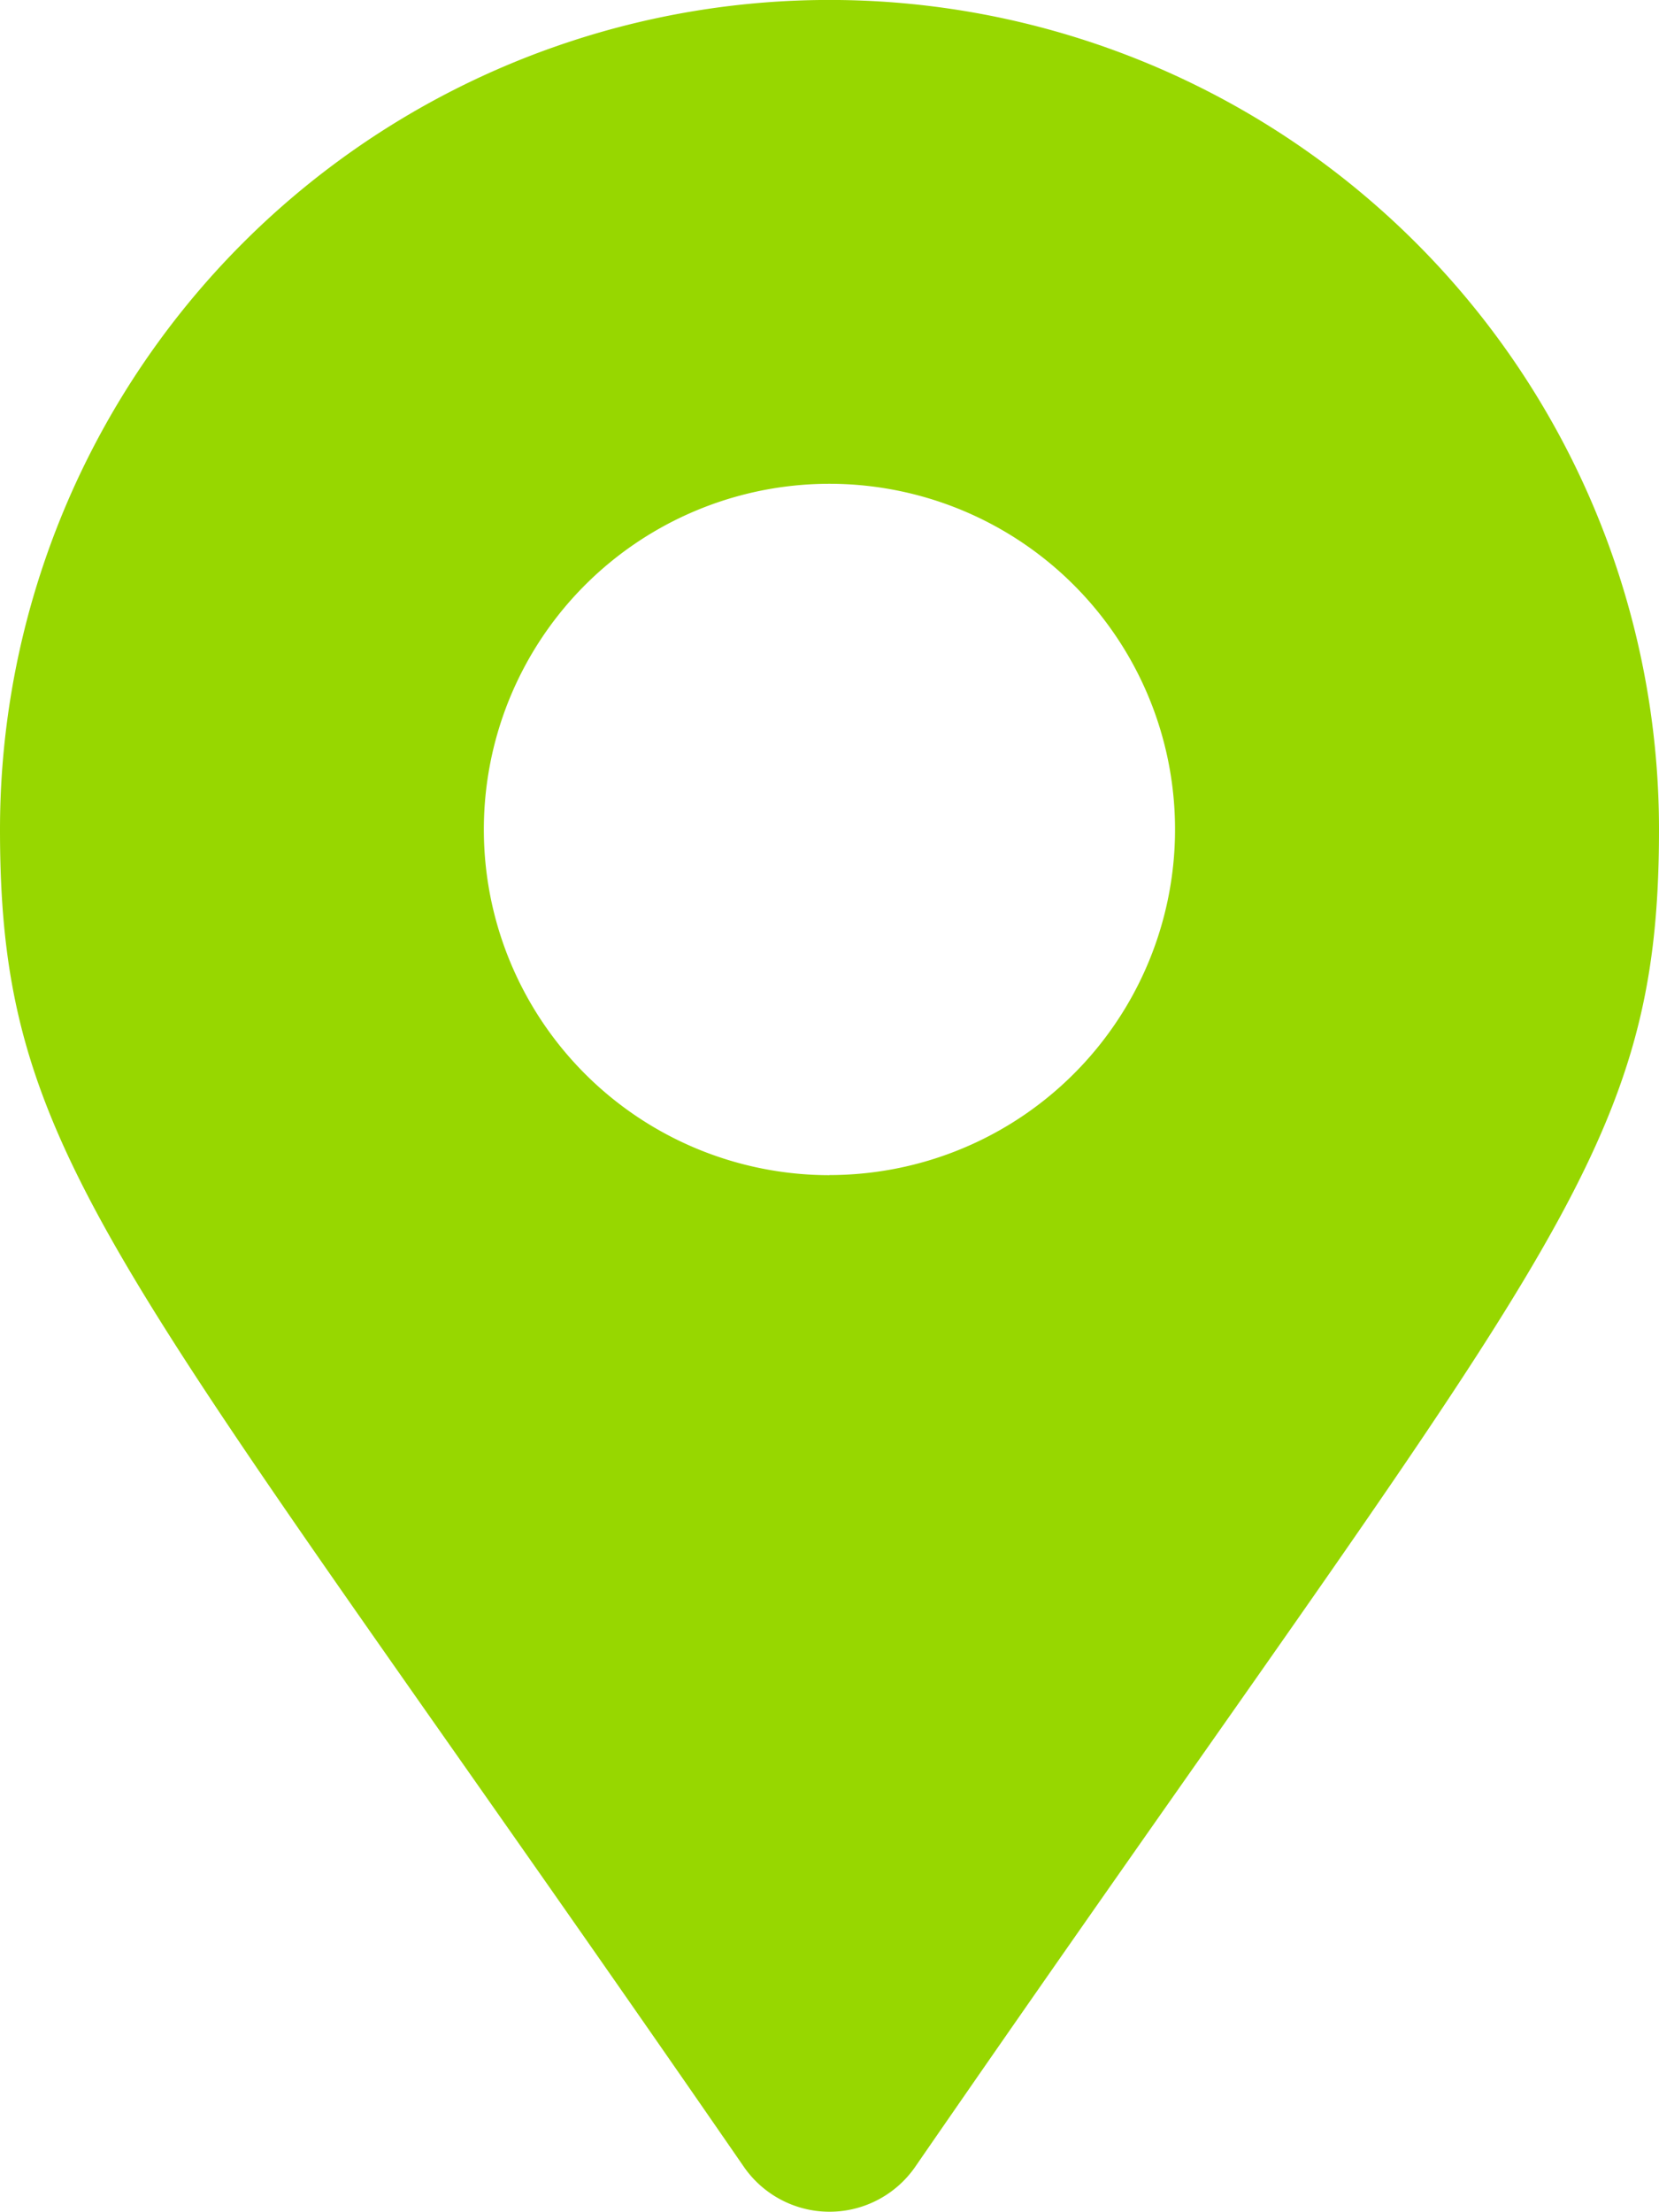 <svg xmlns="http://www.w3.org/2000/svg" width="15.923" height="21.23" viewBox="0 0 15.923 21.23"><path id="map-marker-alt-solid" d="M7.143,20.8C1.118,12.068,0,11.171,0,7.961a7.961,7.961,0,0,1,15.923,0c0,3.21-1.118,4.106-7.143,12.84A1,1,0,0,1,7.143,20.8Zm.818-9.523A3.317,3.317,0,1,0,4.644,7.961,3.317,3.317,0,0,0,7.961,11.278Z" fill="#97d700"></path></svg>